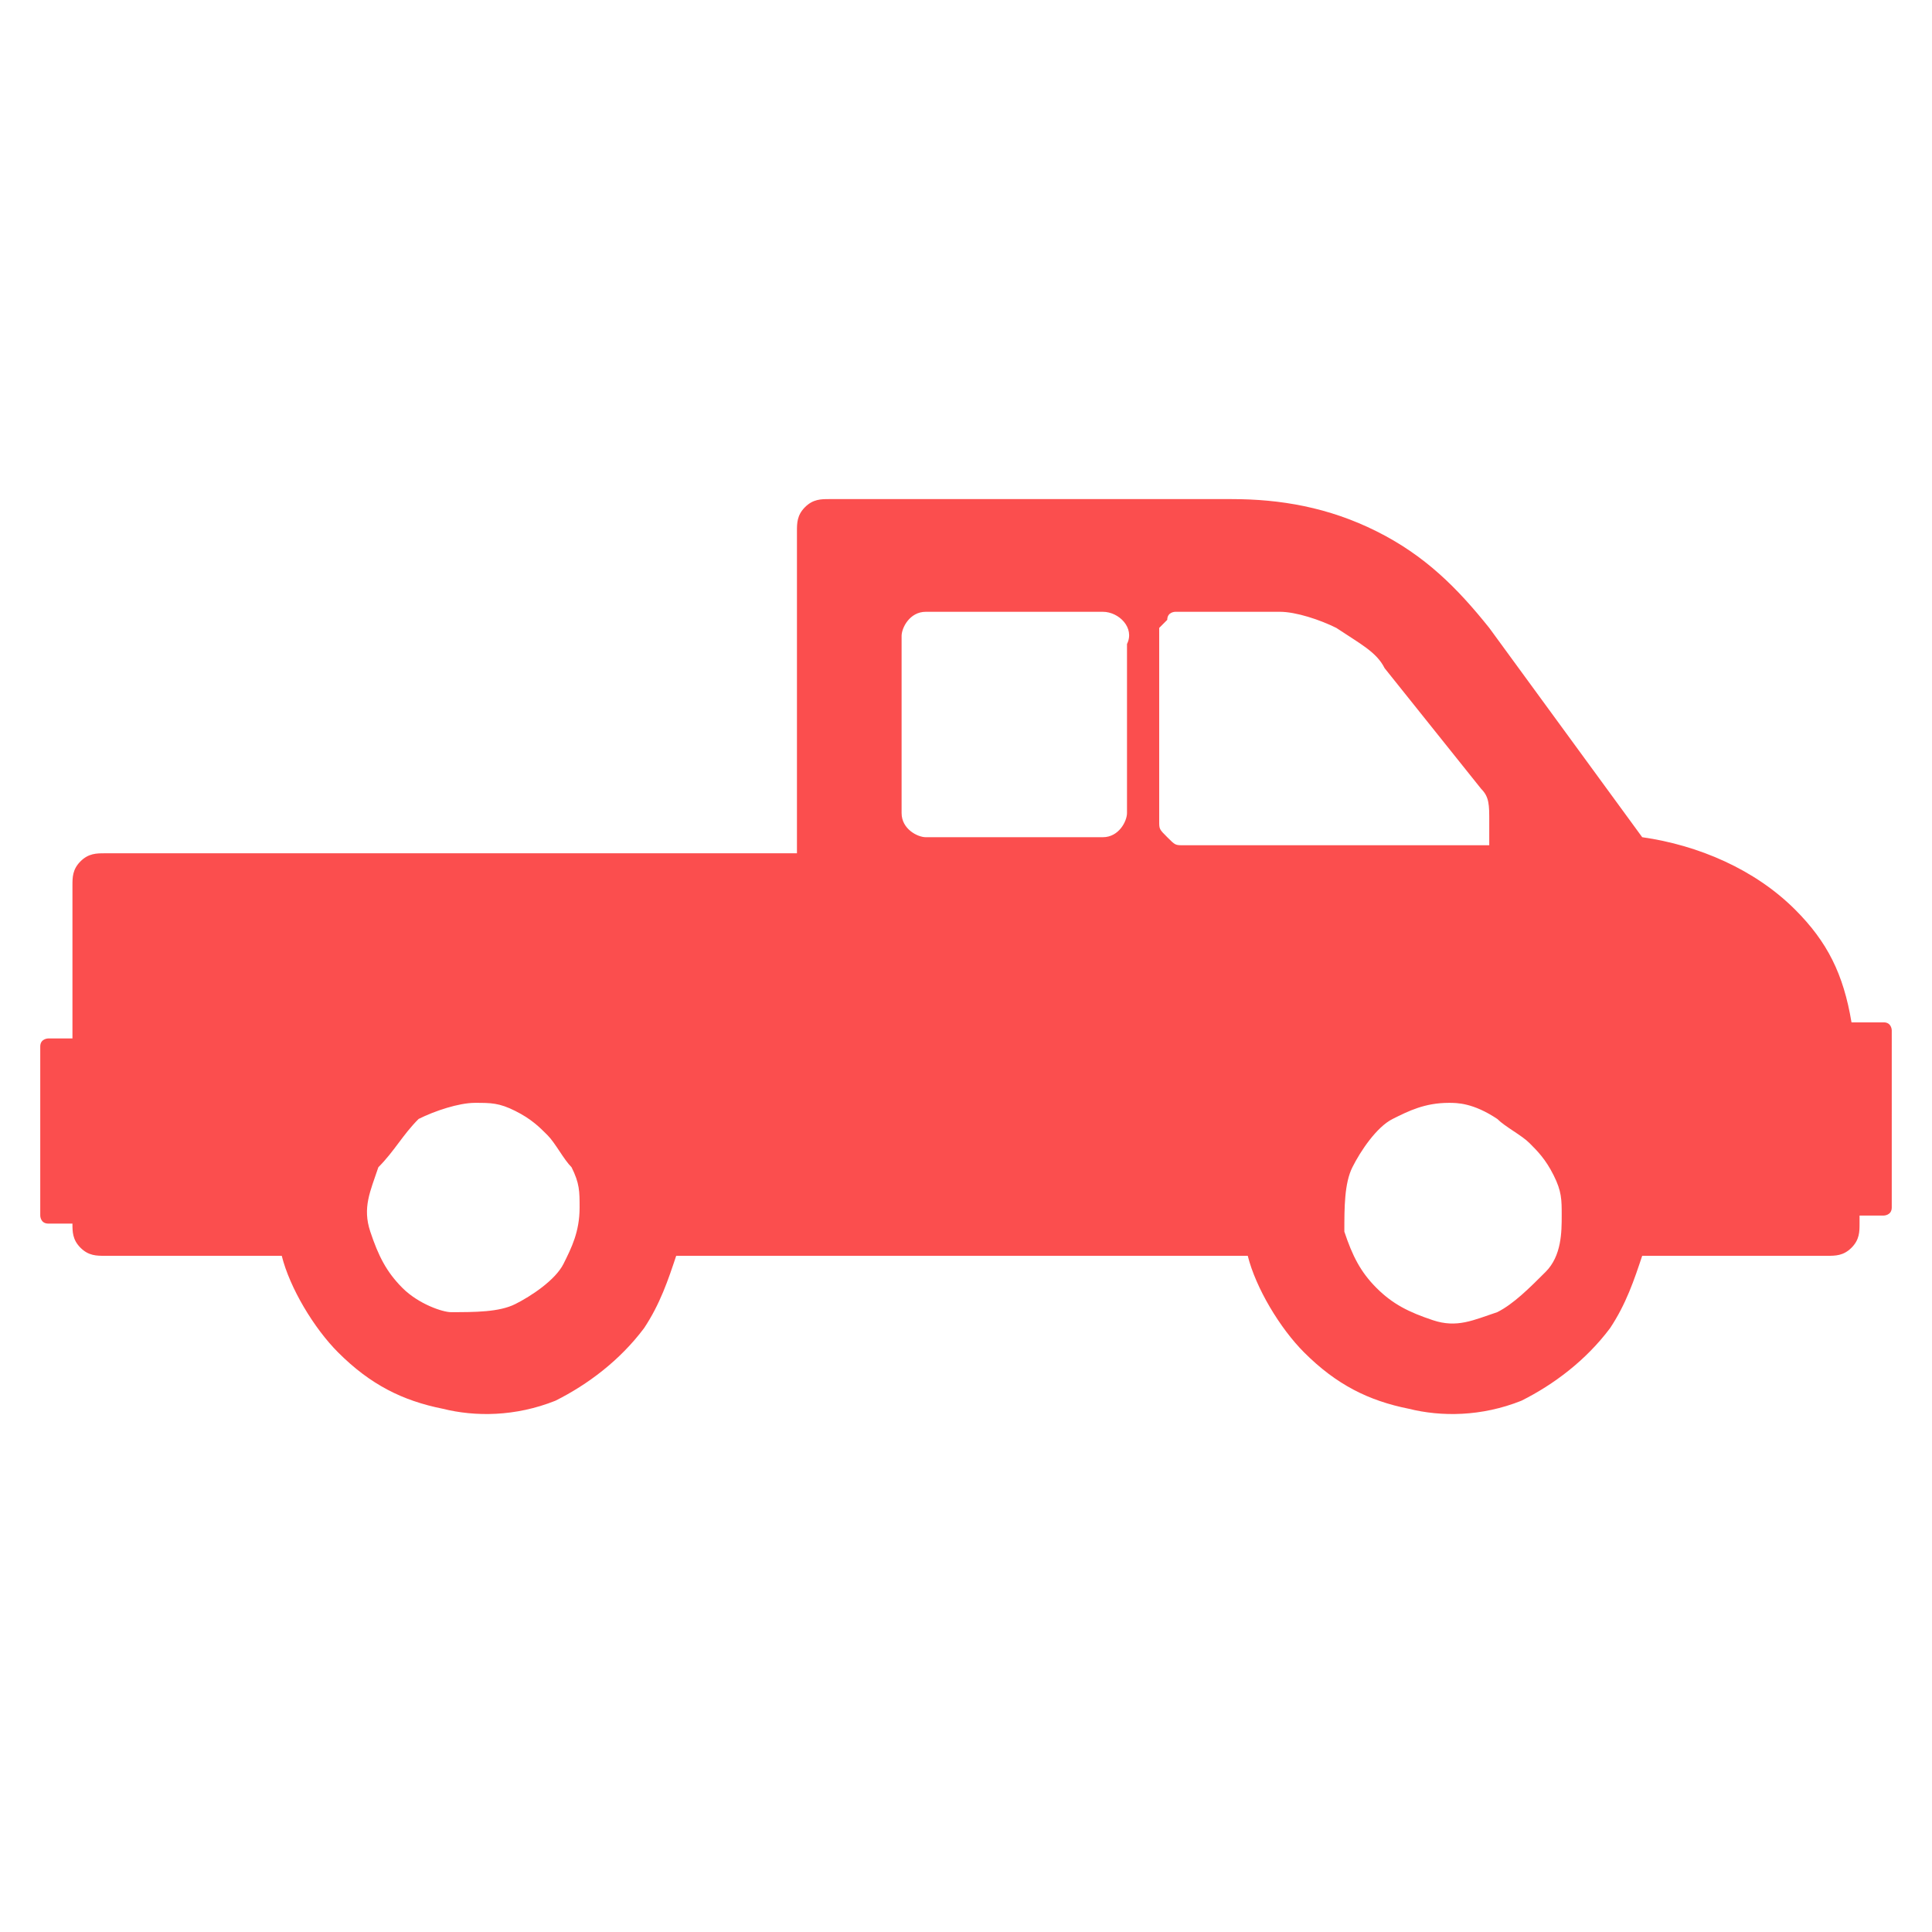<?xml version="1.0" encoding="utf-8"?>
<!-- Generator: Adobe Illustrator 25.2.0, SVG Export Plug-In . SVG Version: 6.00 Build 0)  -->
<svg version="1.1" id="Capa_1" xmlns="http://www.w3.org/2000/svg" xmlns:xlink="http://www.w3.org/1999/xlink" x="0px" y="0px"
	 viewBox="0 0 24 24" style="enable-background:new 0 0 24 24;" xml:space="preserve">
<style type="text/css">
	.st0{clip-path:url(#SVGID_2_);}
	.st1{fill-rule:evenodd;clip-rule:evenodd;fill:#FB4E4E;}
</style>
<g>
	<defs>
		<rect id="SVGID_1_" width="24" height="24"/>
	</defs>
	<clipPath id="SVGID_2_">
		<use xlink:href="#SVGID_1_"  style="overflow:visible;"/>
	</clipPath>
	<g class="st0">
		<path class="st1" d="M23.1,15.2c0,0.1,0,0.2-0.1,0.3c-0.1,0.1-0.2,0.1-0.3,0.1h-2.3c-0.1,0.3-0.2,0.6-0.4,0.9
			c-0.3,0.4-0.7,0.7-1.1,0.9c-0.5,0.2-1,0.2-1.4,0.1c-0.5-0.1-0.9-0.3-1.3-0.7c-0.3-0.3-0.6-0.8-0.7-1.2H8.4
			c-0.1,0.3-0.2,0.6-0.4,0.9c-0.3,0.4-0.7,0.7-1.1,0.9c-0.5,0.2-1,0.2-1.4,0.1c-0.5-0.1-0.9-0.3-1.3-0.7c-0.3-0.3-0.6-0.8-0.7-1.2
			H1.3c-0.1,0-0.2,0-0.3-0.1c-0.1-0.1-0.1-0.2-0.1-0.3H0.6c-0.1,0-0.1-0.1-0.1-0.1v-2.1c0-0.1,0.1-0.1,0.1-0.1h0.3v-1.9
			c0-0.1,0-0.2,0.1-0.3c0.1-0.1,0.2-0.1,0.3-0.1h8.6V6.6c0-0.1,0-0.2,0.1-0.3c0.1-0.1,0.2-0.1,0.3-0.1h5c0.6,0,1.2,0.1,1.8,0.4
			c0.6,0.3,1,0.7,1.4,1.2l1.9,2.6c0.7,0.1,1.4,0.4,1.9,0.9c0.4,0.4,0.6,0.8,0.7,1.4h0.4c0.1,0,0.1,0.1,0.1,0.1V15
			c0,0.1-0.1,0.1-0.1,0.1H23.1z M14.4,7.9v2.3c0,0.1,0,0.1,0.1,0.2c0.1,0.1,0.1,0.1,0.2,0.1h3.6c0,0,0.1,0,0.1,0c0,0,0,0,0.1,0
			c0,0,0,0,0-0.1c0,0,0,0,0-0.1v-0.1c0-0.2,0-0.3-0.1-0.4l-1.2-1.5c-0.1-0.2-0.3-0.3-0.6-0.5c-0.2-0.1-0.5-0.2-0.7-0.2h-1.2
			c0,0-0.1,0-0.1,0c0,0-0.1,0-0.1,0.1c0,0-0.1,0.1-0.1,0.1C14.4,7.8,14.4,7.9,14.4,7.9z M13.7,7.6h-2.2c-0.2,0-0.3,0.2-0.3,0.3v2.2
			c0,0.2,0.2,0.3,0.3,0.3h2.2c0.2,0,0.3-0.2,0.3-0.3V8C14.1,7.8,13.9,7.6,13.7,7.6z M5.2,13.9c0.2-0.1,0.5-0.2,0.7-0.2
			c0.2,0,0.3,0,0.5,0.1c0.2,0.1,0.3,0.2,0.4,0.3c0.1,0.1,0.2,0.3,0.3,0.4c0.1,0.2,0.1,0.3,0.1,0.5c0,0.3-0.1,0.5-0.2,0.7
			c-0.1,0.2-0.4,0.4-0.6,0.5c-0.2,0.1-0.5,0.1-0.8,0.1C5.5,16.3,5.2,16.2,5,16c-0.2-0.2-0.3-0.4-0.4-0.7c-0.1-0.3,0-0.5,0.1-0.8
			C4.9,14.3,5,14.1,5.2,13.9z M18,13.7c-0.3,0-0.5,0.1-0.7,0.2c-0.2,0.1-0.4,0.4-0.5,0.6c-0.1,0.2-0.1,0.5-0.1,0.8
			c0.1,0.3,0.2,0.5,0.4,0.7c0.2,0.2,0.4,0.3,0.7,0.4c0.3,0.1,0.5,0,0.8-0.1c0.2-0.1,0.4-0.3,0.6-0.5s0.2-0.5,0.2-0.7
			c0-0.2,0-0.3-0.1-0.5s-0.2-0.3-0.3-0.4c-0.1-0.1-0.3-0.2-0.4-0.3C18.3,13.7,18.1,13.7,18,13.7z"/>
	</g>
</g>
</svg>
